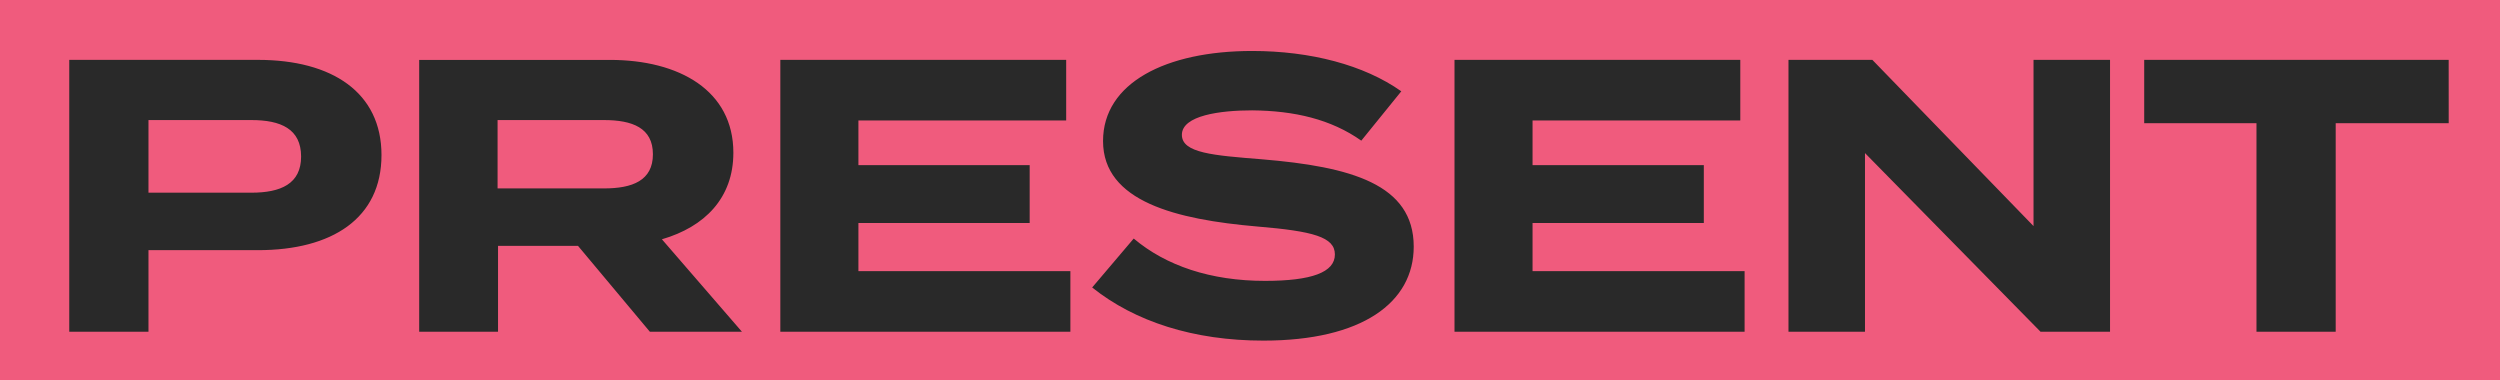 <svg xmlns="http://www.w3.org/2000/svg" width="309" height="47" viewBox="0 0 309 47">
  <g id="グループ_20" data-name="グループ 20" transform="translate(-50 -2868)">
    <rect id="長方形_28" data-name="長方形 28" width="309" height="47" transform="translate(50 2868)" fill="#f05b7d"/>
    <path id="パス_98" data-name="パス 98" d="M-122.112-33.6H-145.44V0h9.792V-10.08h13.536c9.168,0,15.264-3.936,15.264-11.76C-106.848-29.568-112.944-33.6-122.112-33.6Zm-.816,16.416h-12.72V-26.16h12.72c3.648,0,6.144,1.1,6.144,4.512C-116.784-18.288-119.28-17.184-122.928-17.184ZM-62.3,0l-9.888-11.424c5.28-1.536,8.832-5.088,8.832-10.7,0-7.68-6.672-11.472-15.264-11.472h-23.568V0h9.744V-10.608h9.888L-73.68,0ZM-92.5-17.712V-26.16h13.152c3.5,0,6.048.96,6.048,4.224s-2.544,4.224-6.048,4.224ZM-47.9-7.488V-13.44h21.168v-7.152H-47.9v-5.52h25.68V-33.6H-57.552V0H-21.7V-7.488ZM1.968-21.312c-6-.48-9.888-.768-9.888-3.024,0-2.4,4.752-3.024,8.688-3.024,5.232.048,9.744,1.1,13.488,3.744l4.944-6.1C14.592-32.976,7.968-34.7.768-34.7c-10.656,0-18.432,3.936-18.432,11.136,0,7.488,9.072,9.7,19.056,10.56,6.912.576,9.6,1.3,9.6,3.456,0,2.208-2.88,3.264-8.64,3.264-6.72,0-12.24-1.872-16.224-5.232l-5.136,6.048C-13.728-1.248-6.48,1.1,2.16,1.1c12.192,0,18.576-4.7,18.576-11.616C20.736-18.24,12.96-20.4,1.968-21.312ZM35.424-7.488V-13.44H56.592v-7.152H35.424v-5.52H61.1V-33.6H25.776V0H61.632V-7.488ZM97.344-33.6v20.544L77.424-33.6H67.056V0h9.456V-22.08L98.208,0H106.8V-33.6Zm51.312,0H111.024v7.824H124.9V0h9.792V-25.776h13.968Z" transform="translate(204 2909)" fill="#292929"/>
  </g>
</svg>
